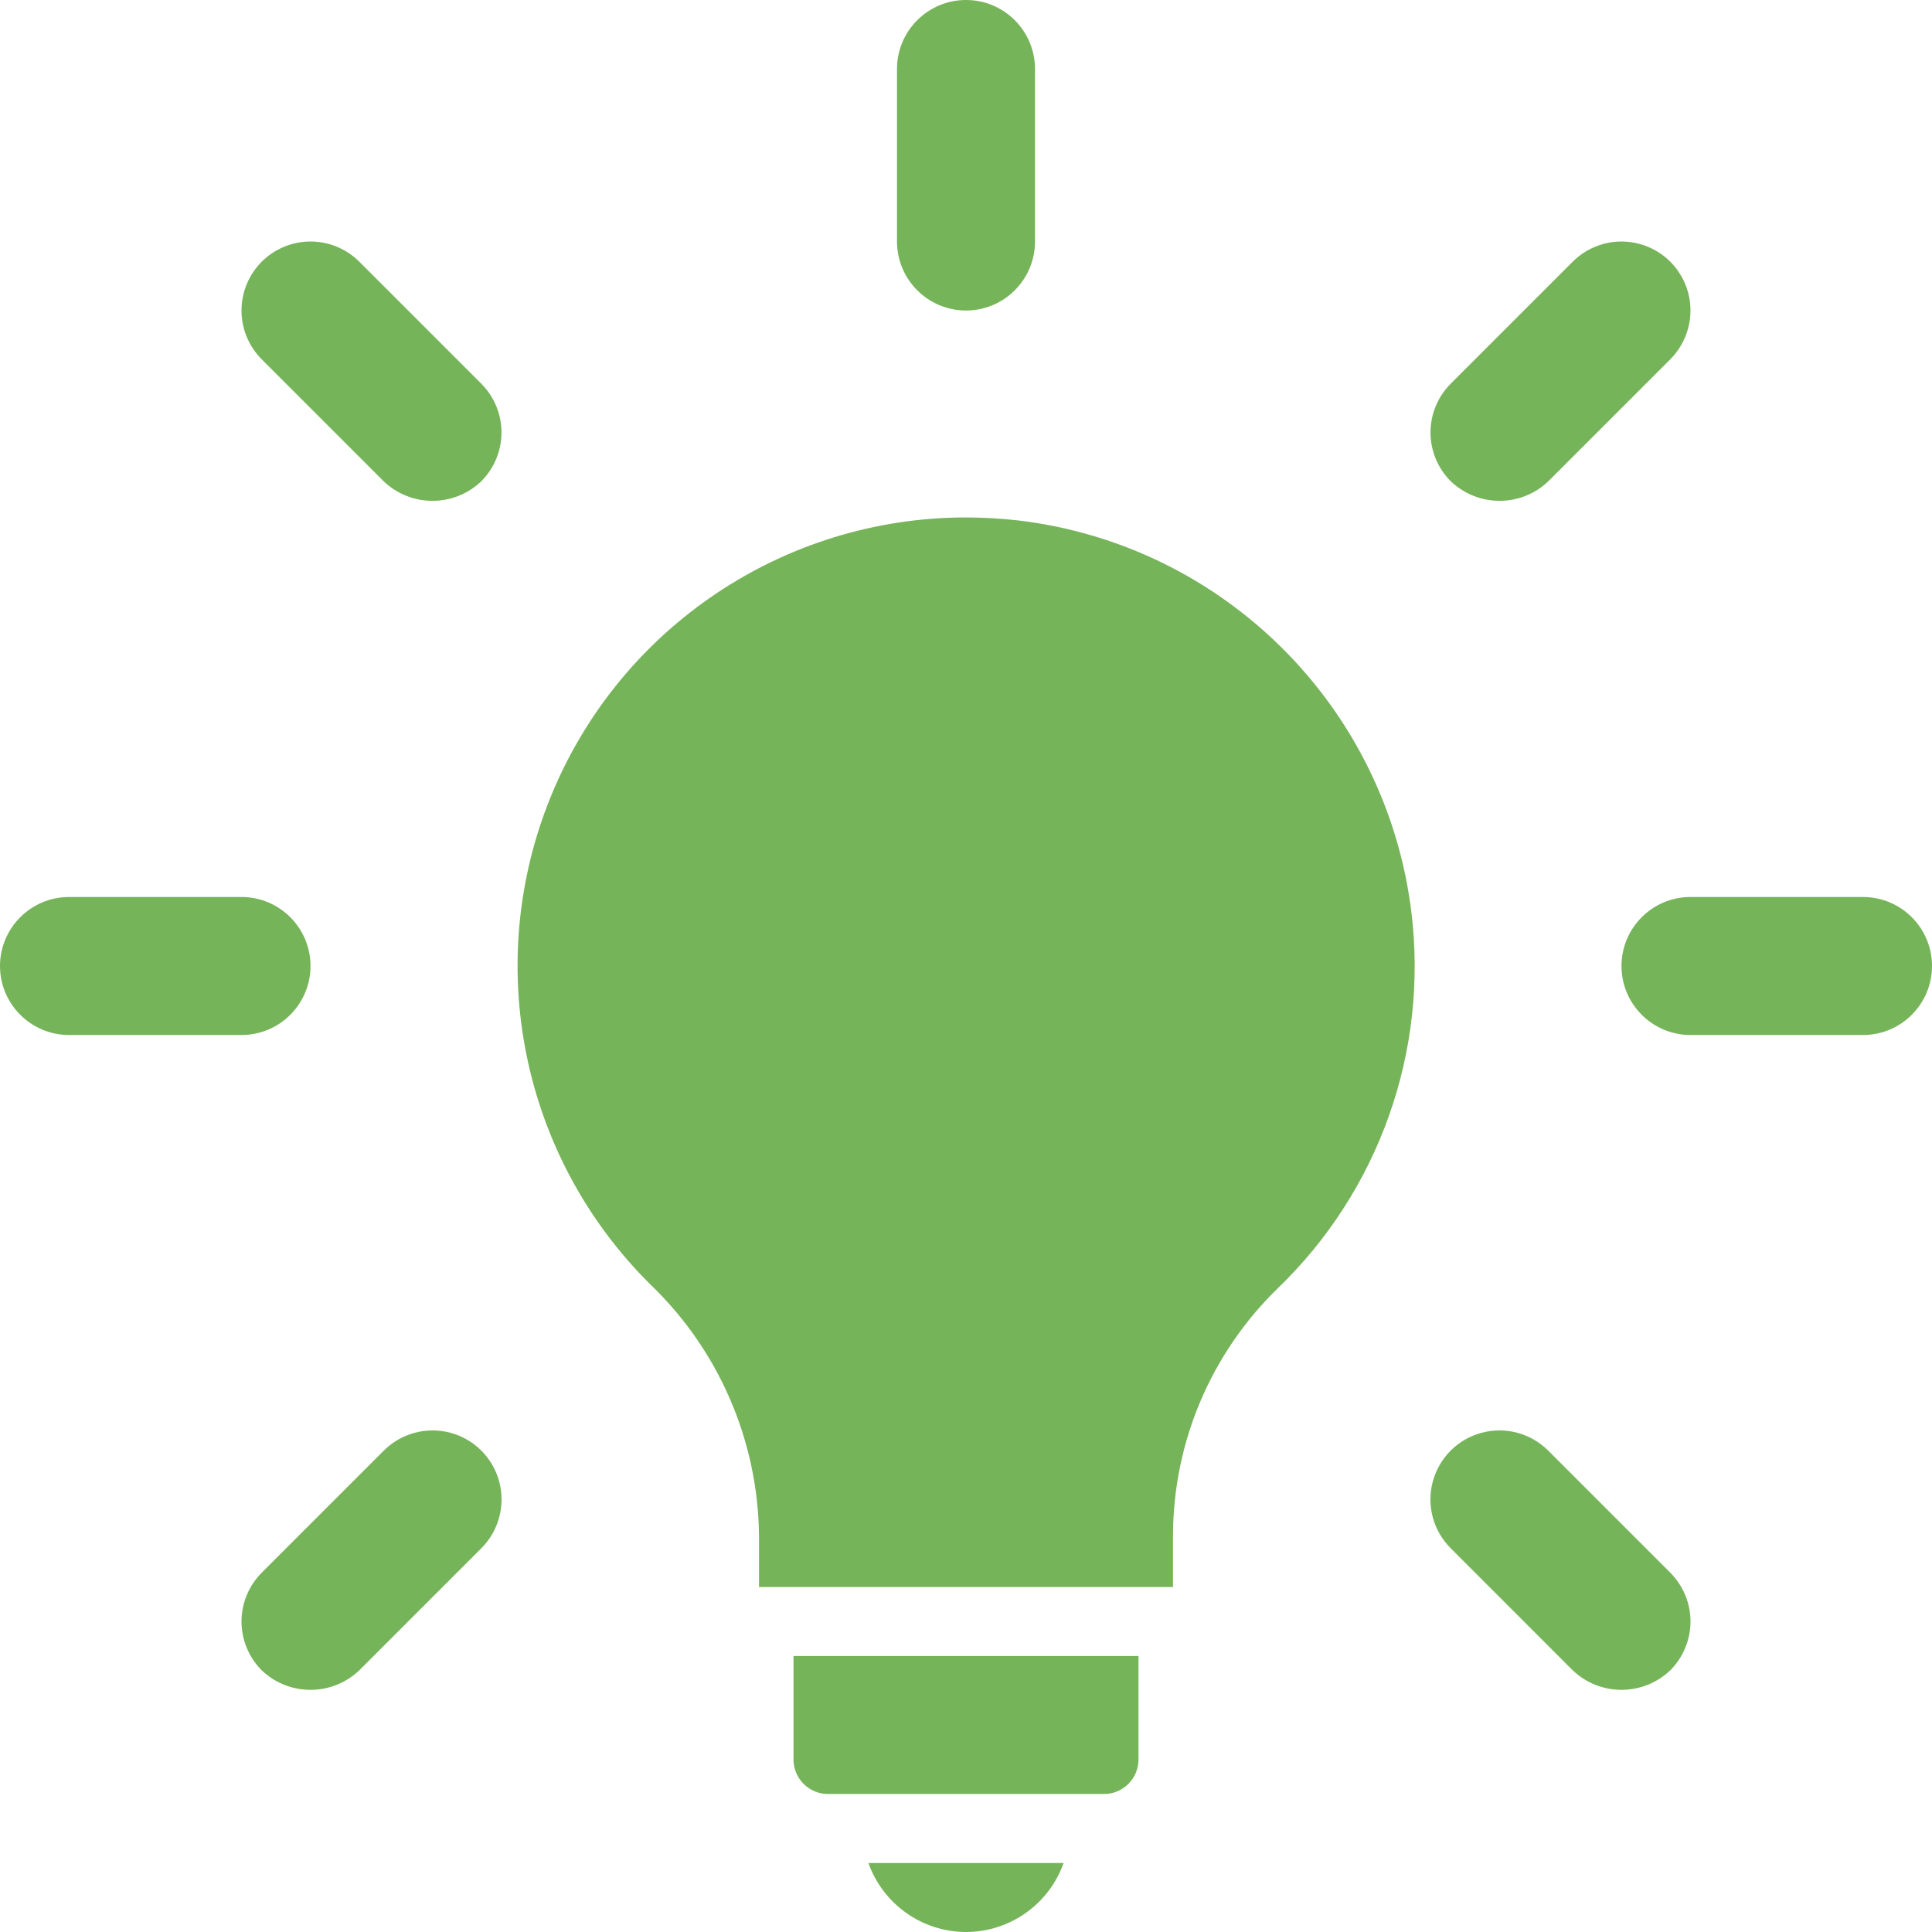 <svg width="35" height="35" viewBox="0 0 35 35" fill="none" xmlns="http://www.w3.org/2000/svg">
<path d="M25.569 16.526C25.113 12.805 22.176 9.876 18.454 9.429C18.134 9.393 17.812 9.374 17.489 9.374C14.2 9.379 11.238 11.367 9.987 14.409C8.736 17.452 9.443 20.948 11.778 23.265C13.019 24.454 13.73 26.092 13.75 27.811V28.75H21.25V27.806C21.256 26.12 21.942 24.508 23.153 23.334C24.982 21.569 25.876 19.049 25.569 16.526V16.526H25.569Z" fill="#76B459"/>
<path d="M17.5 35C18.295 34.999 19.003 34.498 19.268 33.75H15.732C15.998 34.498 16.706 34.999 17.5 35Z" fill="#76B459"/>
<path d="M14.375 31.875C14.376 32.22 14.655 32.5 15 32.5H20C20.345 32.5 20.625 32.22 20.625 31.875V30H14.375V31.875Z" fill="#76B459"/>
<path d="M17.5 5.625C18.19 5.625 18.75 5.065 18.75 4.375V1.25C18.75 0.56 18.19 0 17.5 0C16.81 0 16.25 0.56 16.25 1.25V4.375C16.25 5.065 16.81 5.625 17.5 5.625Z" fill="#76B459"/>
<path d="M6.951 8.719C7.445 9.191 8.224 9.191 8.719 8.719C8.953 8.484 9.085 8.166 9.085 7.835C9.085 7.503 8.953 7.185 8.719 6.951L6.509 4.741C6.274 4.507 5.956 4.375 5.625 4.375C5.294 4.375 4.976 4.507 4.741 4.741C4.507 4.976 4.375 5.293 4.375 5.625C4.375 5.957 4.507 6.274 4.741 6.509L6.951 8.719Z" fill="#76B459"/>
<path d="M5.625 17.5C5.625 16.81 5.065 16.25 4.375 16.25H1.25C0.56 16.251 0.001 16.81 0 17.5C0.001 18.19 0.56 18.749 1.25 18.75H4.375C5.065 18.75 5.625 18.19 5.625 17.5Z" fill="#76B459"/>
<path d="M8.159 25.956C7.727 25.84 7.266 25.965 6.951 26.281L4.741 28.491C4.507 28.726 4.375 29.044 4.375 29.375C4.375 29.706 4.507 30.024 4.741 30.259C5.236 30.731 6.014 30.731 6.509 30.259L8.719 28.049C9.035 27.734 9.159 27.273 9.044 26.841C8.929 26.409 8.591 26.071 8.159 25.956Z" fill="#76B459"/>
<path d="M28.049 26.281C27.734 25.965 27.273 25.84 26.841 25.956C26.409 26.071 26.072 26.409 25.956 26.841C25.84 27.273 25.965 27.734 26.282 28.049L28.491 30.259C28.986 30.731 29.764 30.731 30.259 30.259C30.493 30.024 30.625 29.706 30.625 29.375C30.625 29.043 30.493 28.726 30.259 28.491L28.049 26.281Z" fill="#76B459"/>
<path d="M33.75 16.25H30.625C29.935 16.25 29.375 16.81 29.375 17.5C29.375 18.19 29.935 18.75 30.625 18.75H33.75C34.44 18.75 35 18.19 35 17.5C35 16.81 34.44 16.25 33.75 16.25Z" fill="#76B459"/>
<path d="M28.049 8.719L30.259 6.509C30.574 6.193 30.698 5.733 30.582 5.301C30.466 4.87 30.13 4.533 29.698 4.418C29.267 4.302 28.807 4.425 28.491 4.741L26.281 6.951C26.047 7.185 25.915 7.503 25.915 7.835C25.915 8.166 26.047 8.484 26.281 8.718C26.776 9.191 27.555 9.191 28.049 8.719Z" fill="#76B459"/>
</svg>
